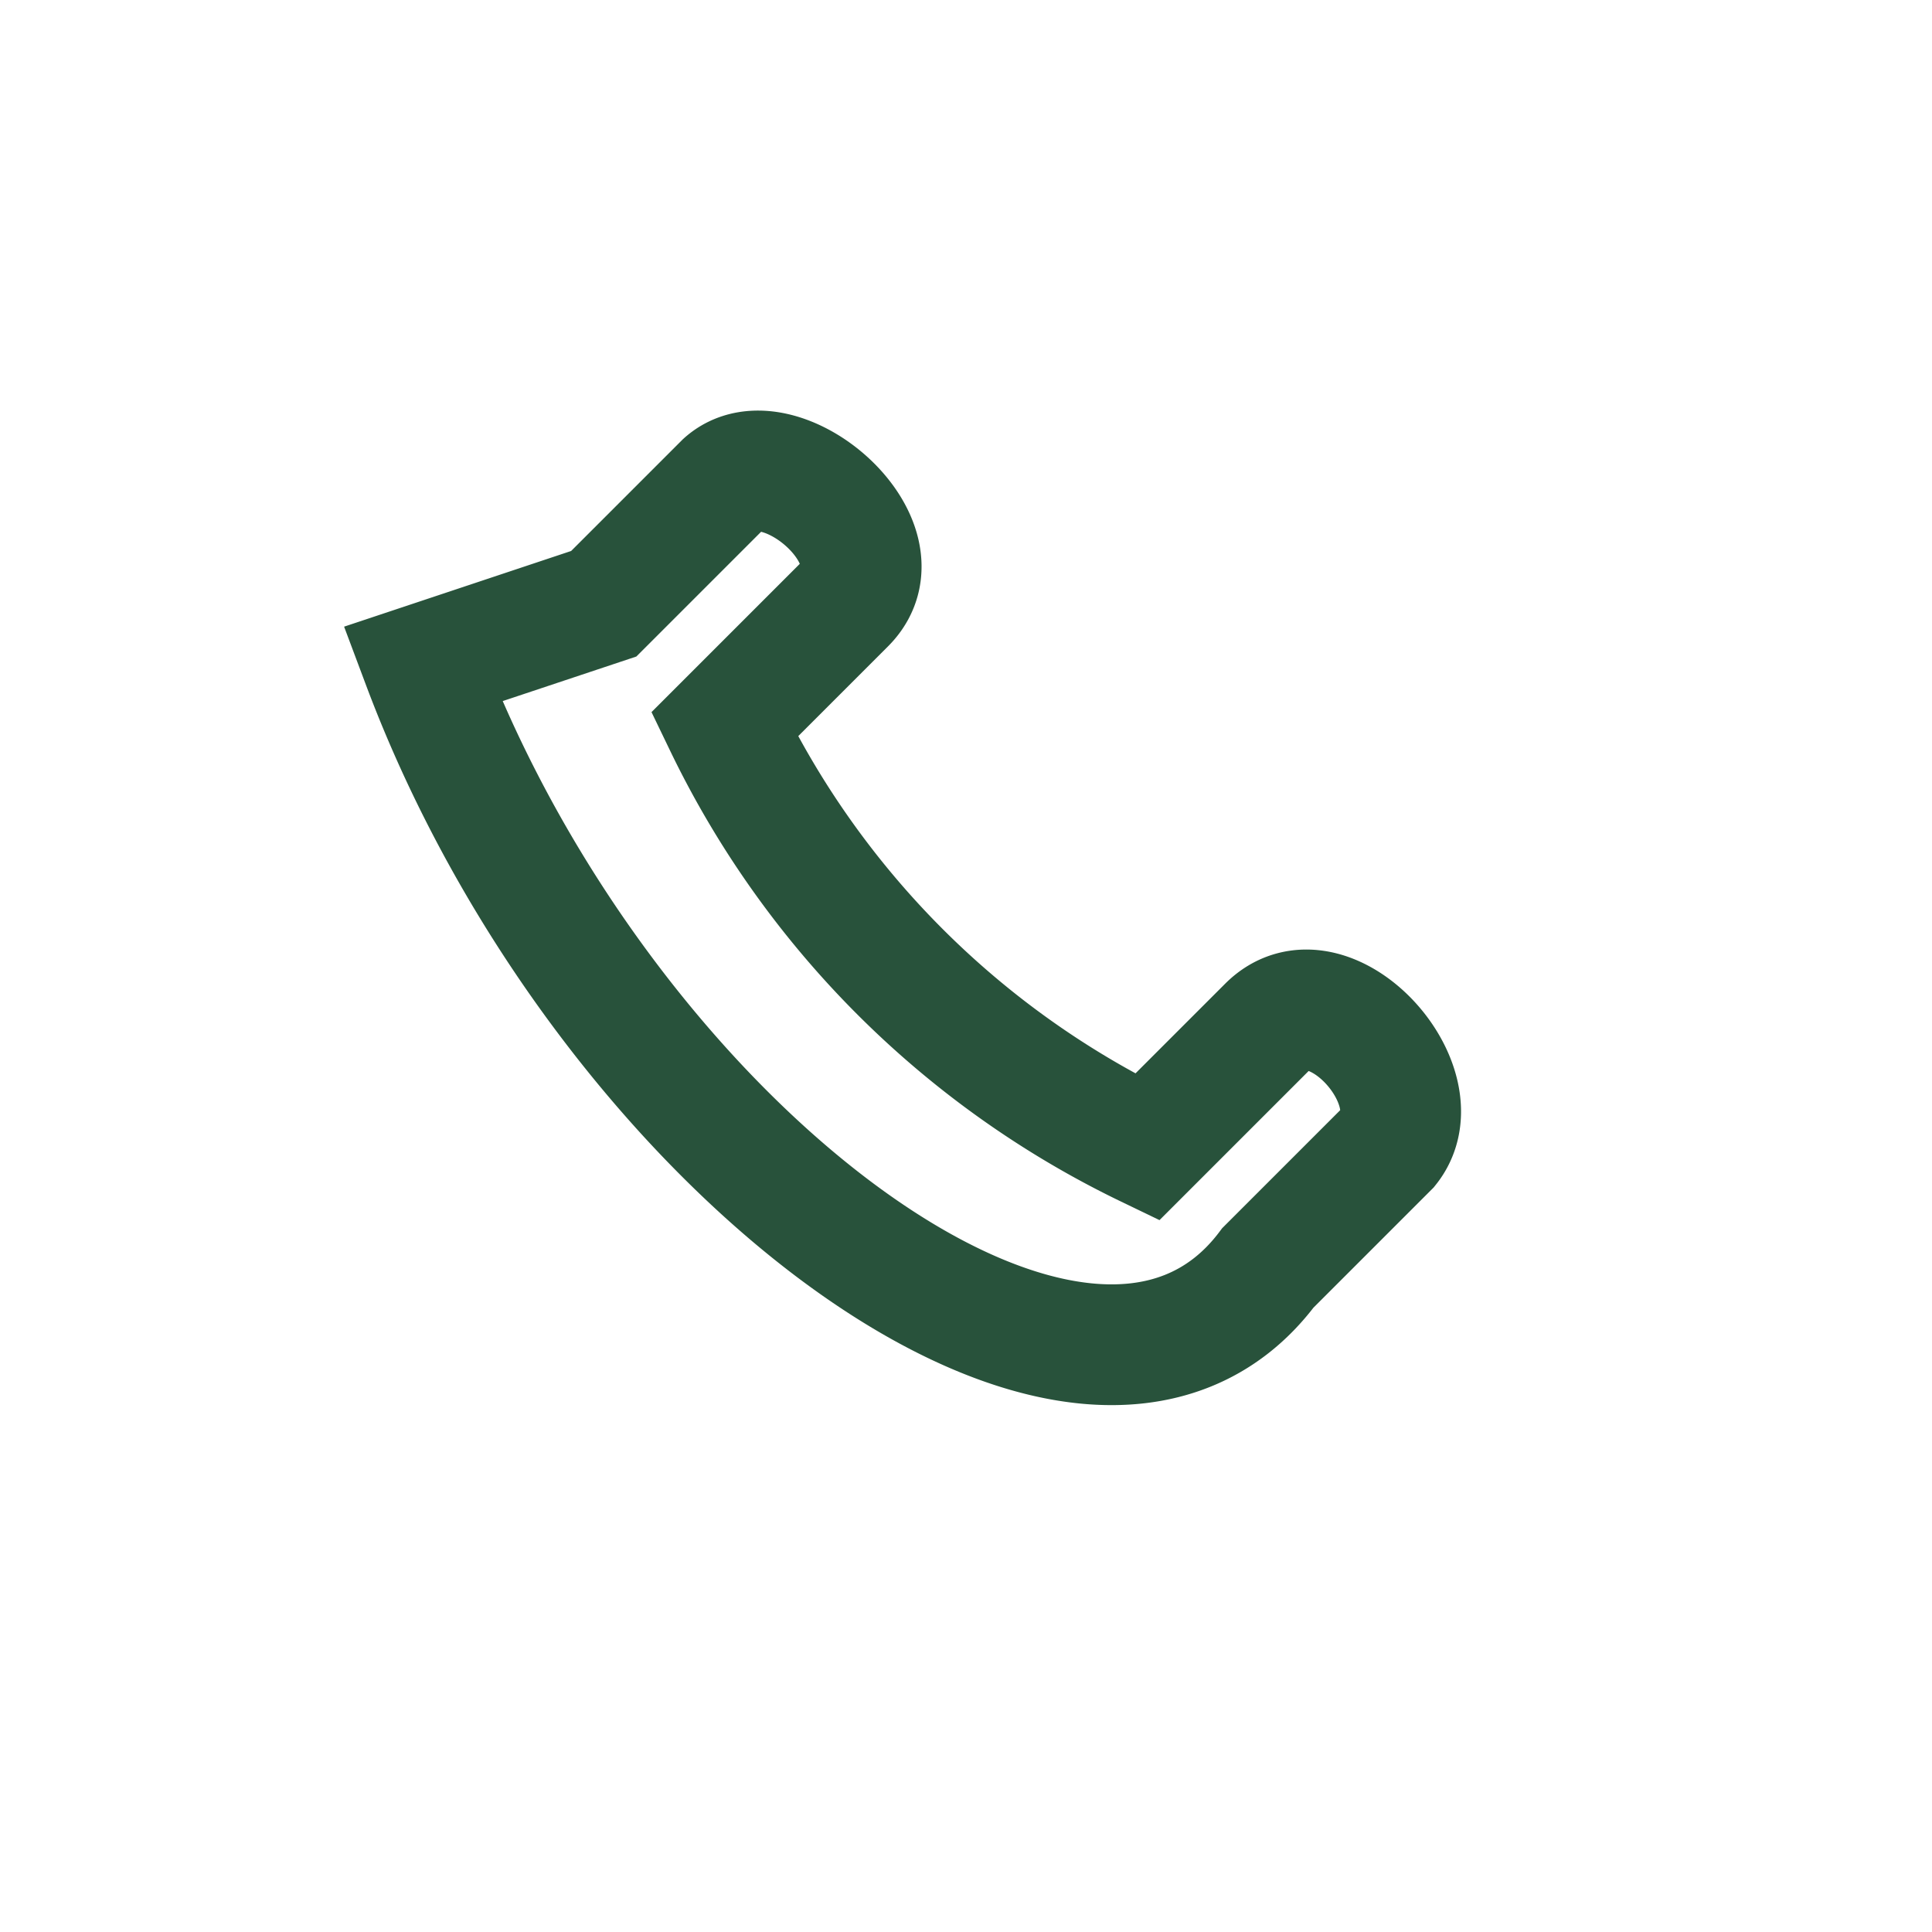 <?xml version="1.0" encoding="UTF-8"?>
<svg xmlns="http://www.w3.org/2000/svg" width="32" height="32" viewBox="0 0 32 32"><path d="M7 11c3 8 11 14 14 10l2-2c.8-1-1-3-2-2l-2 2a15 15 0 0 1-7-7l2-2c1-1-1.1-2.8-2-2l-2 2z" fill="none" stroke="#28523B" stroke-width="2"/></svg>